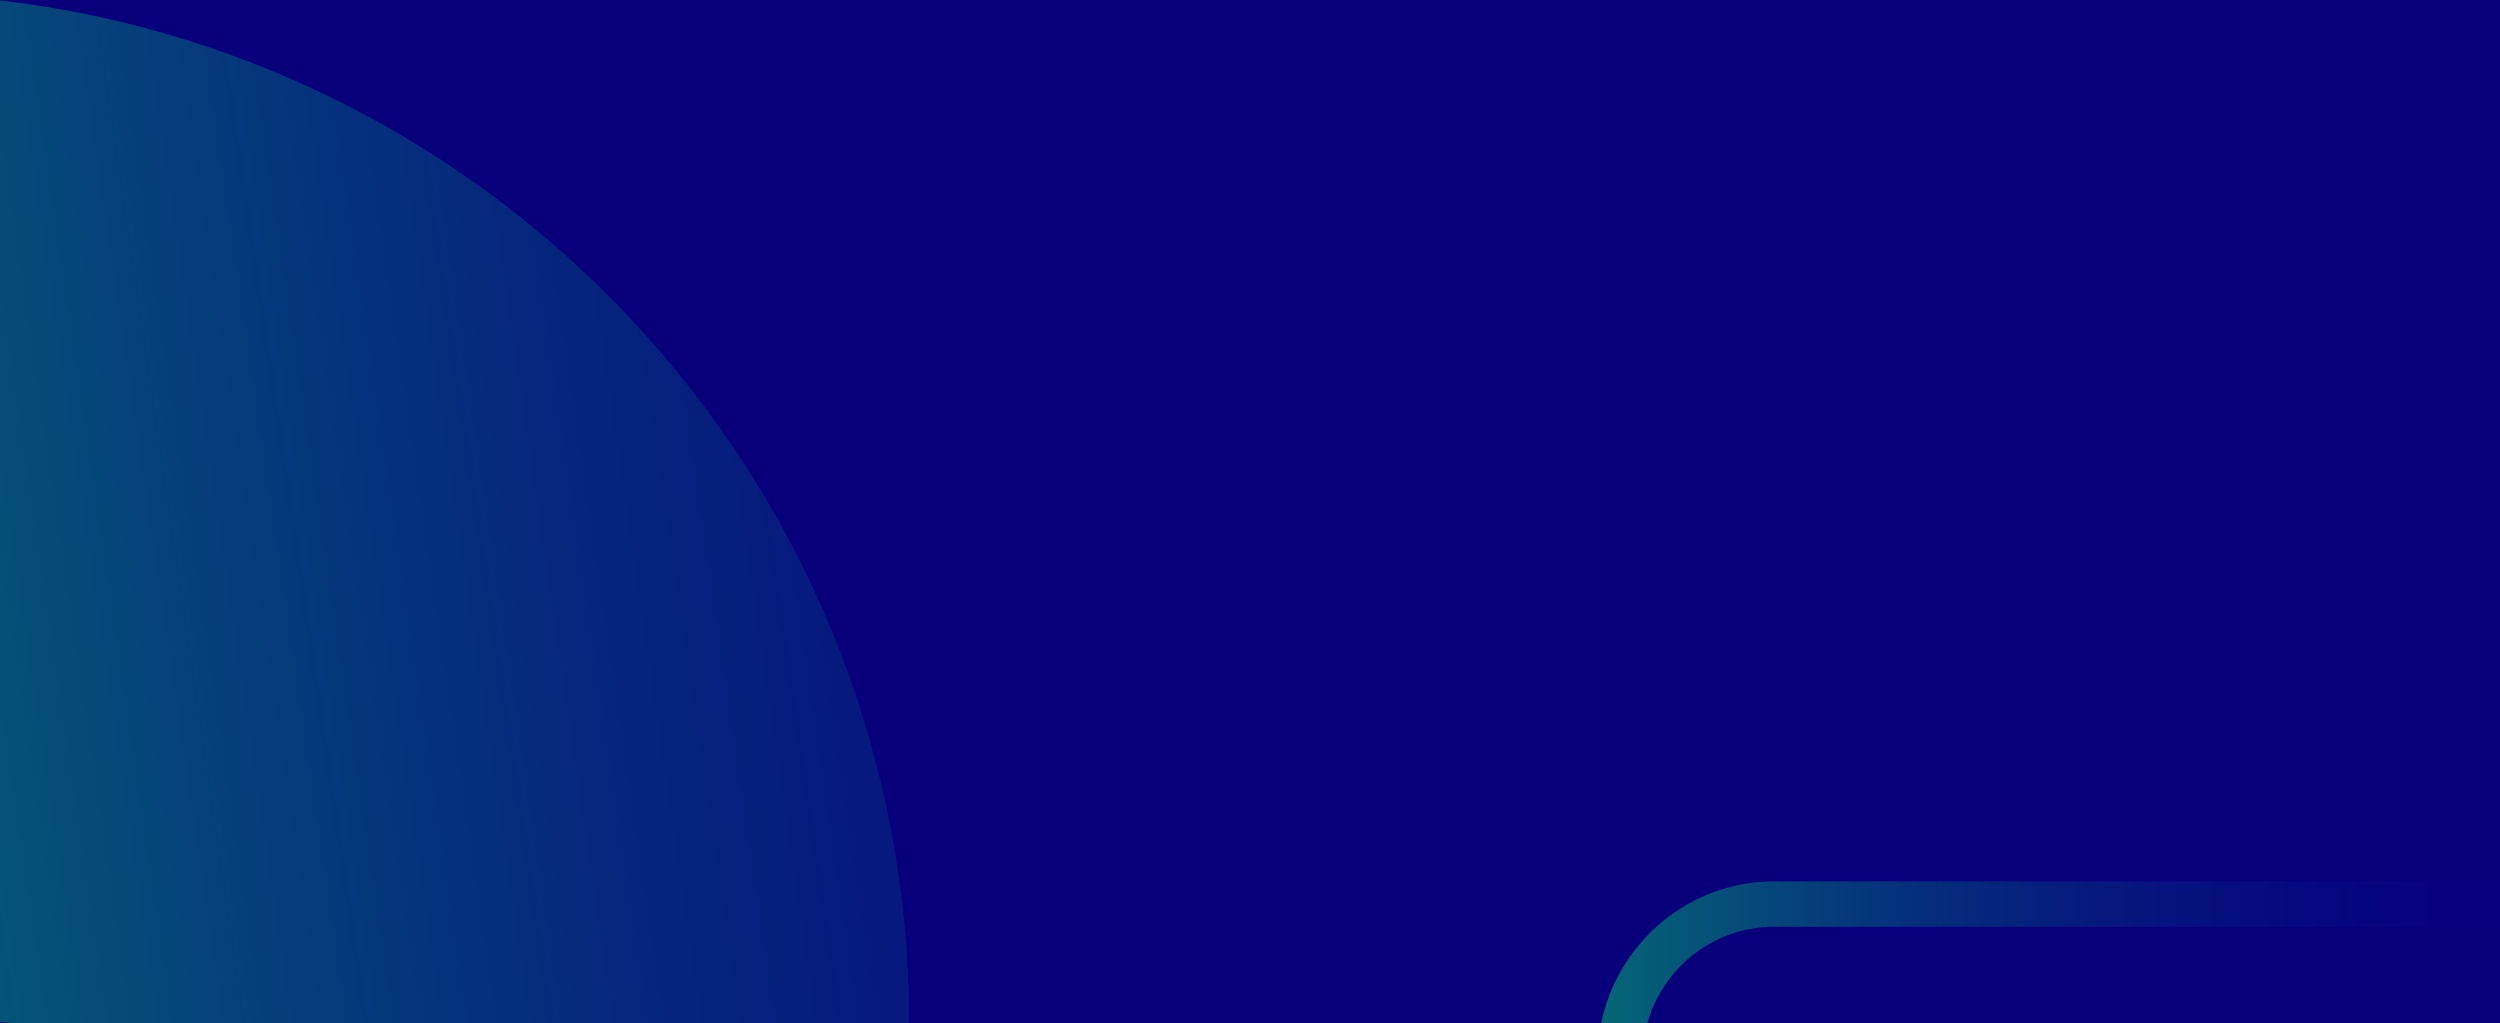 <svg width="1889" height="773" viewBox="0 0 1889 773" fill="none" xmlns="http://www.w3.org/2000/svg">
<path d="M1923 0H0V773H1923V0Z" fill="#07007A"/>
<path d="M0 0.28V772.22C4.2 772.74 8.47 773.01 12.8 773.01H687C687 374.14 386.77 45.35 0 0.28Z" fill="url(#paint0_linear_49_27)" fill-opacity="0.4"/>
<path d="M1244.76 773C1256.72 731.06 1295 700.29 1340.25 700.29H1923V666H1340.27C1276.21 666 1222.58 711.96 1209.86 773H1244.76Z" fill="url(#paint1_linear_49_27)" fill-opacity="0.4"/>
<defs>
<linearGradient id="paint0_linear_49_27" x1="-183.5" y1="551" x2="1376.5" y2="322.5" gradientUnits="userSpaceOnUse">
<stop stop-color="#00FF6D"/>
<stop offset="1" stop-color="#0015AA" stop-opacity="0"/>
</linearGradient>
<linearGradient id="paint1_linear_49_27" x1="1209.86" y1="719.5" x2="1923" y2="719.5" gradientUnits="userSpaceOnUse">
<stop stop-color="#00FF6D"/>
<stop offset="1" stop-color="#0015AA" stop-opacity="0"/>
</linearGradient>
</defs>
</svg>
